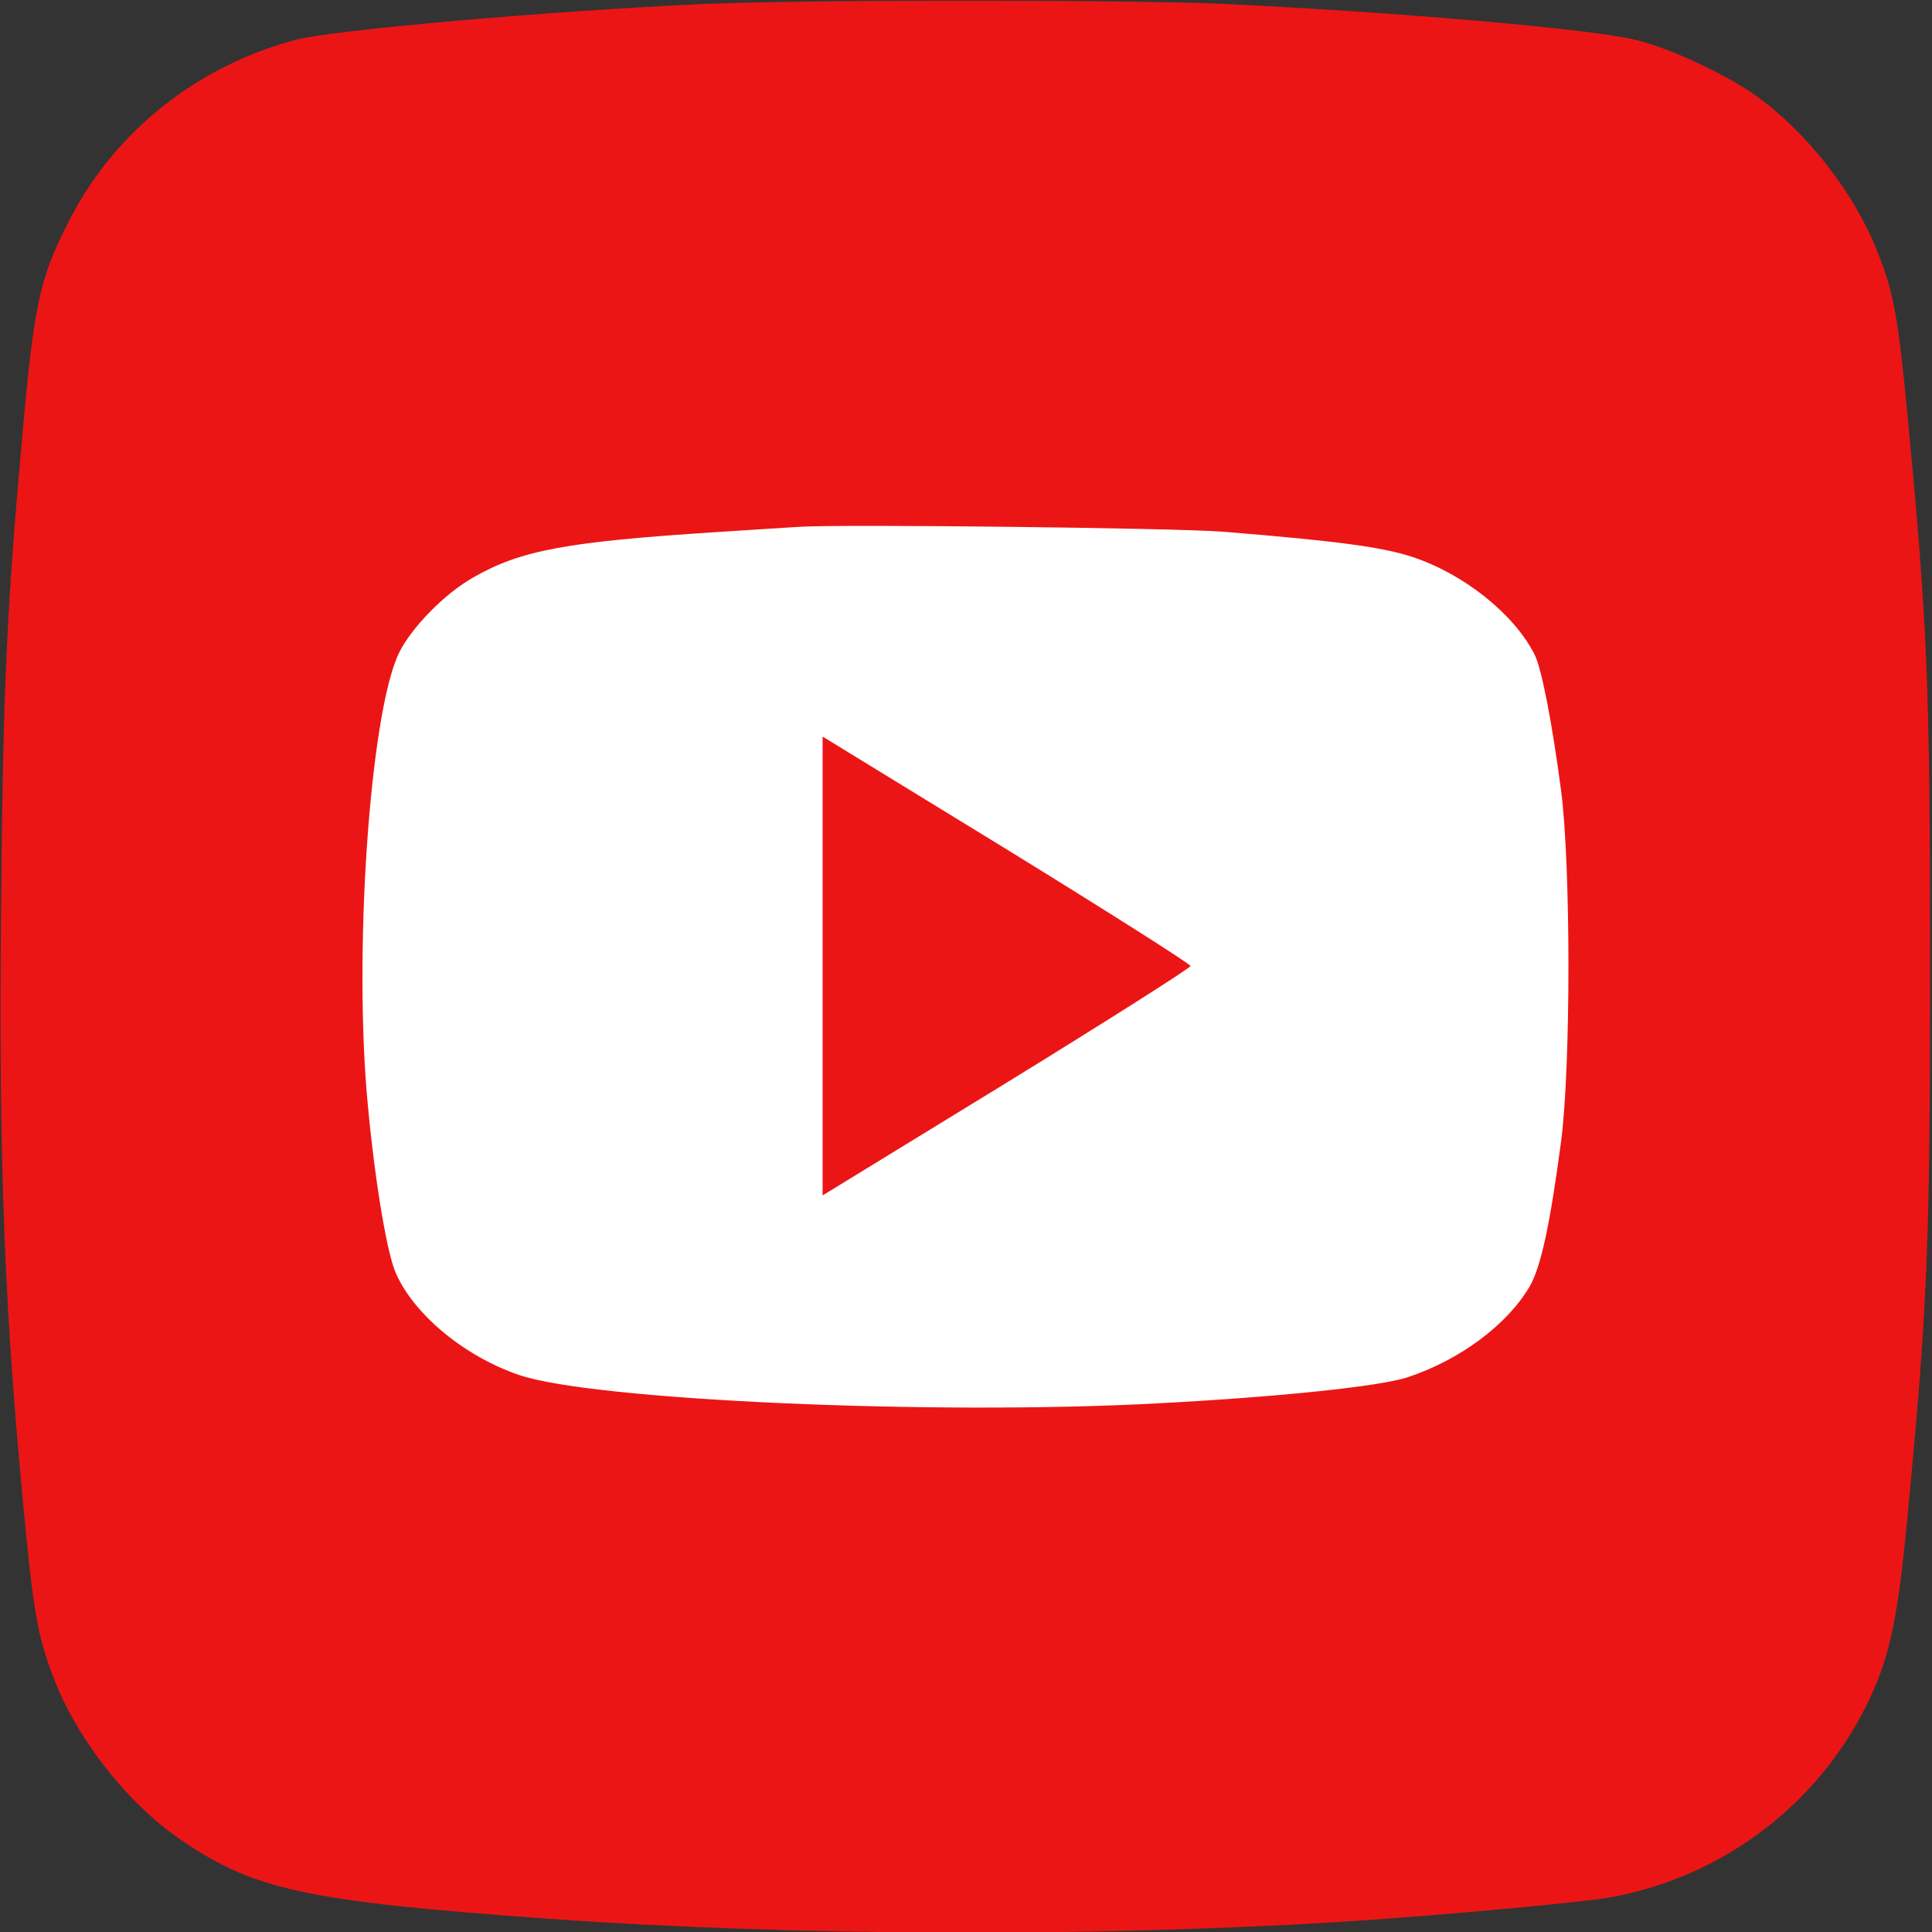 <?xml version="1.0" encoding="UTF-8"?> <svg xmlns="http://www.w3.org/2000/svg" width="512" height="512" viewBox="0 0 512 512" fill="none"><rect x="0" y="0" width="512" height="512" fill="#333333" stroke="none"/> <g clip-path="url(#clip0_379_31)"> <rect x="56" y="88" width="405" height="324" fill="white"></rect> <path d="M185.502 1.1C143.002 3.1 88.302 8 78.602 10.5C51.902 17.5 29.702 35.4 17.802 59.5C10.502 74 9.002 81 6.002 114.5C1.802 161.1 0.802 182.1 0.302 239.6C-0.398 310 1.202 348.9 7.002 407.5C9.102 428.6 10.402 435.1 14.702 445.9C20.702 461 33.402 477.2 46.402 486.5C66.702 500.8 80.002 503.8 145.502 508.5C211.602 513.2 293.802 513.4 360.002 509C382.702 507.5 419.602 504.1 426.302 502.9C455.802 497.7 481.002 479 494.402 452.4C500.702 439.8 502.802 430.1 505.502 402C510.802 346.3 511.502 330.3 511.502 256C511.502 181.7 510.802 165.5 505.502 110C503.002 83.6 501.802 77.3 497.302 66.1C491.202 50.9 478.702 34.9 465.402 25.4C457.402 19.7 442.402 12.7 433.602 10.6C421.402 7.6 370.102 3.2 323.502 1C298.502 -0.1 209.602 -0.1 185.502 1.1ZM324.002 140.9C354.802 143.4 366.402 145 374.302 147.6C387.902 152.1 401.102 162.6 406.602 173.3C408.502 176.9 411.302 191.3 413.702 209.5C416.302 229.5 416.302 282.5 413.702 302.5C410.802 324.4 408.402 335.6 405.402 340.9C399.402 351.1 386.902 360.4 373.002 365C365.702 367.4 339.102 370.2 306.802 371.9C247.702 375.1 157.302 371.1 137.602 364.4C123.202 359.5 109.802 348.5 104.902 337.4C102.602 332.3 99.402 313.4 97.502 293.1C93.602 252.8 98.002 189.2 105.702 173.1C108.902 166.5 117.702 157.4 125.302 153.1C138.002 145.8 149.902 143.6 190.002 141C199.102 140.4 209.002 139.8 212.002 139.6C223.502 138.9 311.102 139.9 324.002 140.9Z" fill="#EC1515"></path> <path d="M218 256.001V316.801L266.8 286.901C293.6 270.401 315.5 256.501 315.5 256.001C315.5 255.501 293.6 241.601 266.8 225.101L218 195.201V256.001Z" fill="#EC1515"></path> </g> <defs> <clipPath id="clip0_379_31"> <rect width="512" height="512" fill="white"></rect> </clipPath> </defs> </svg> 